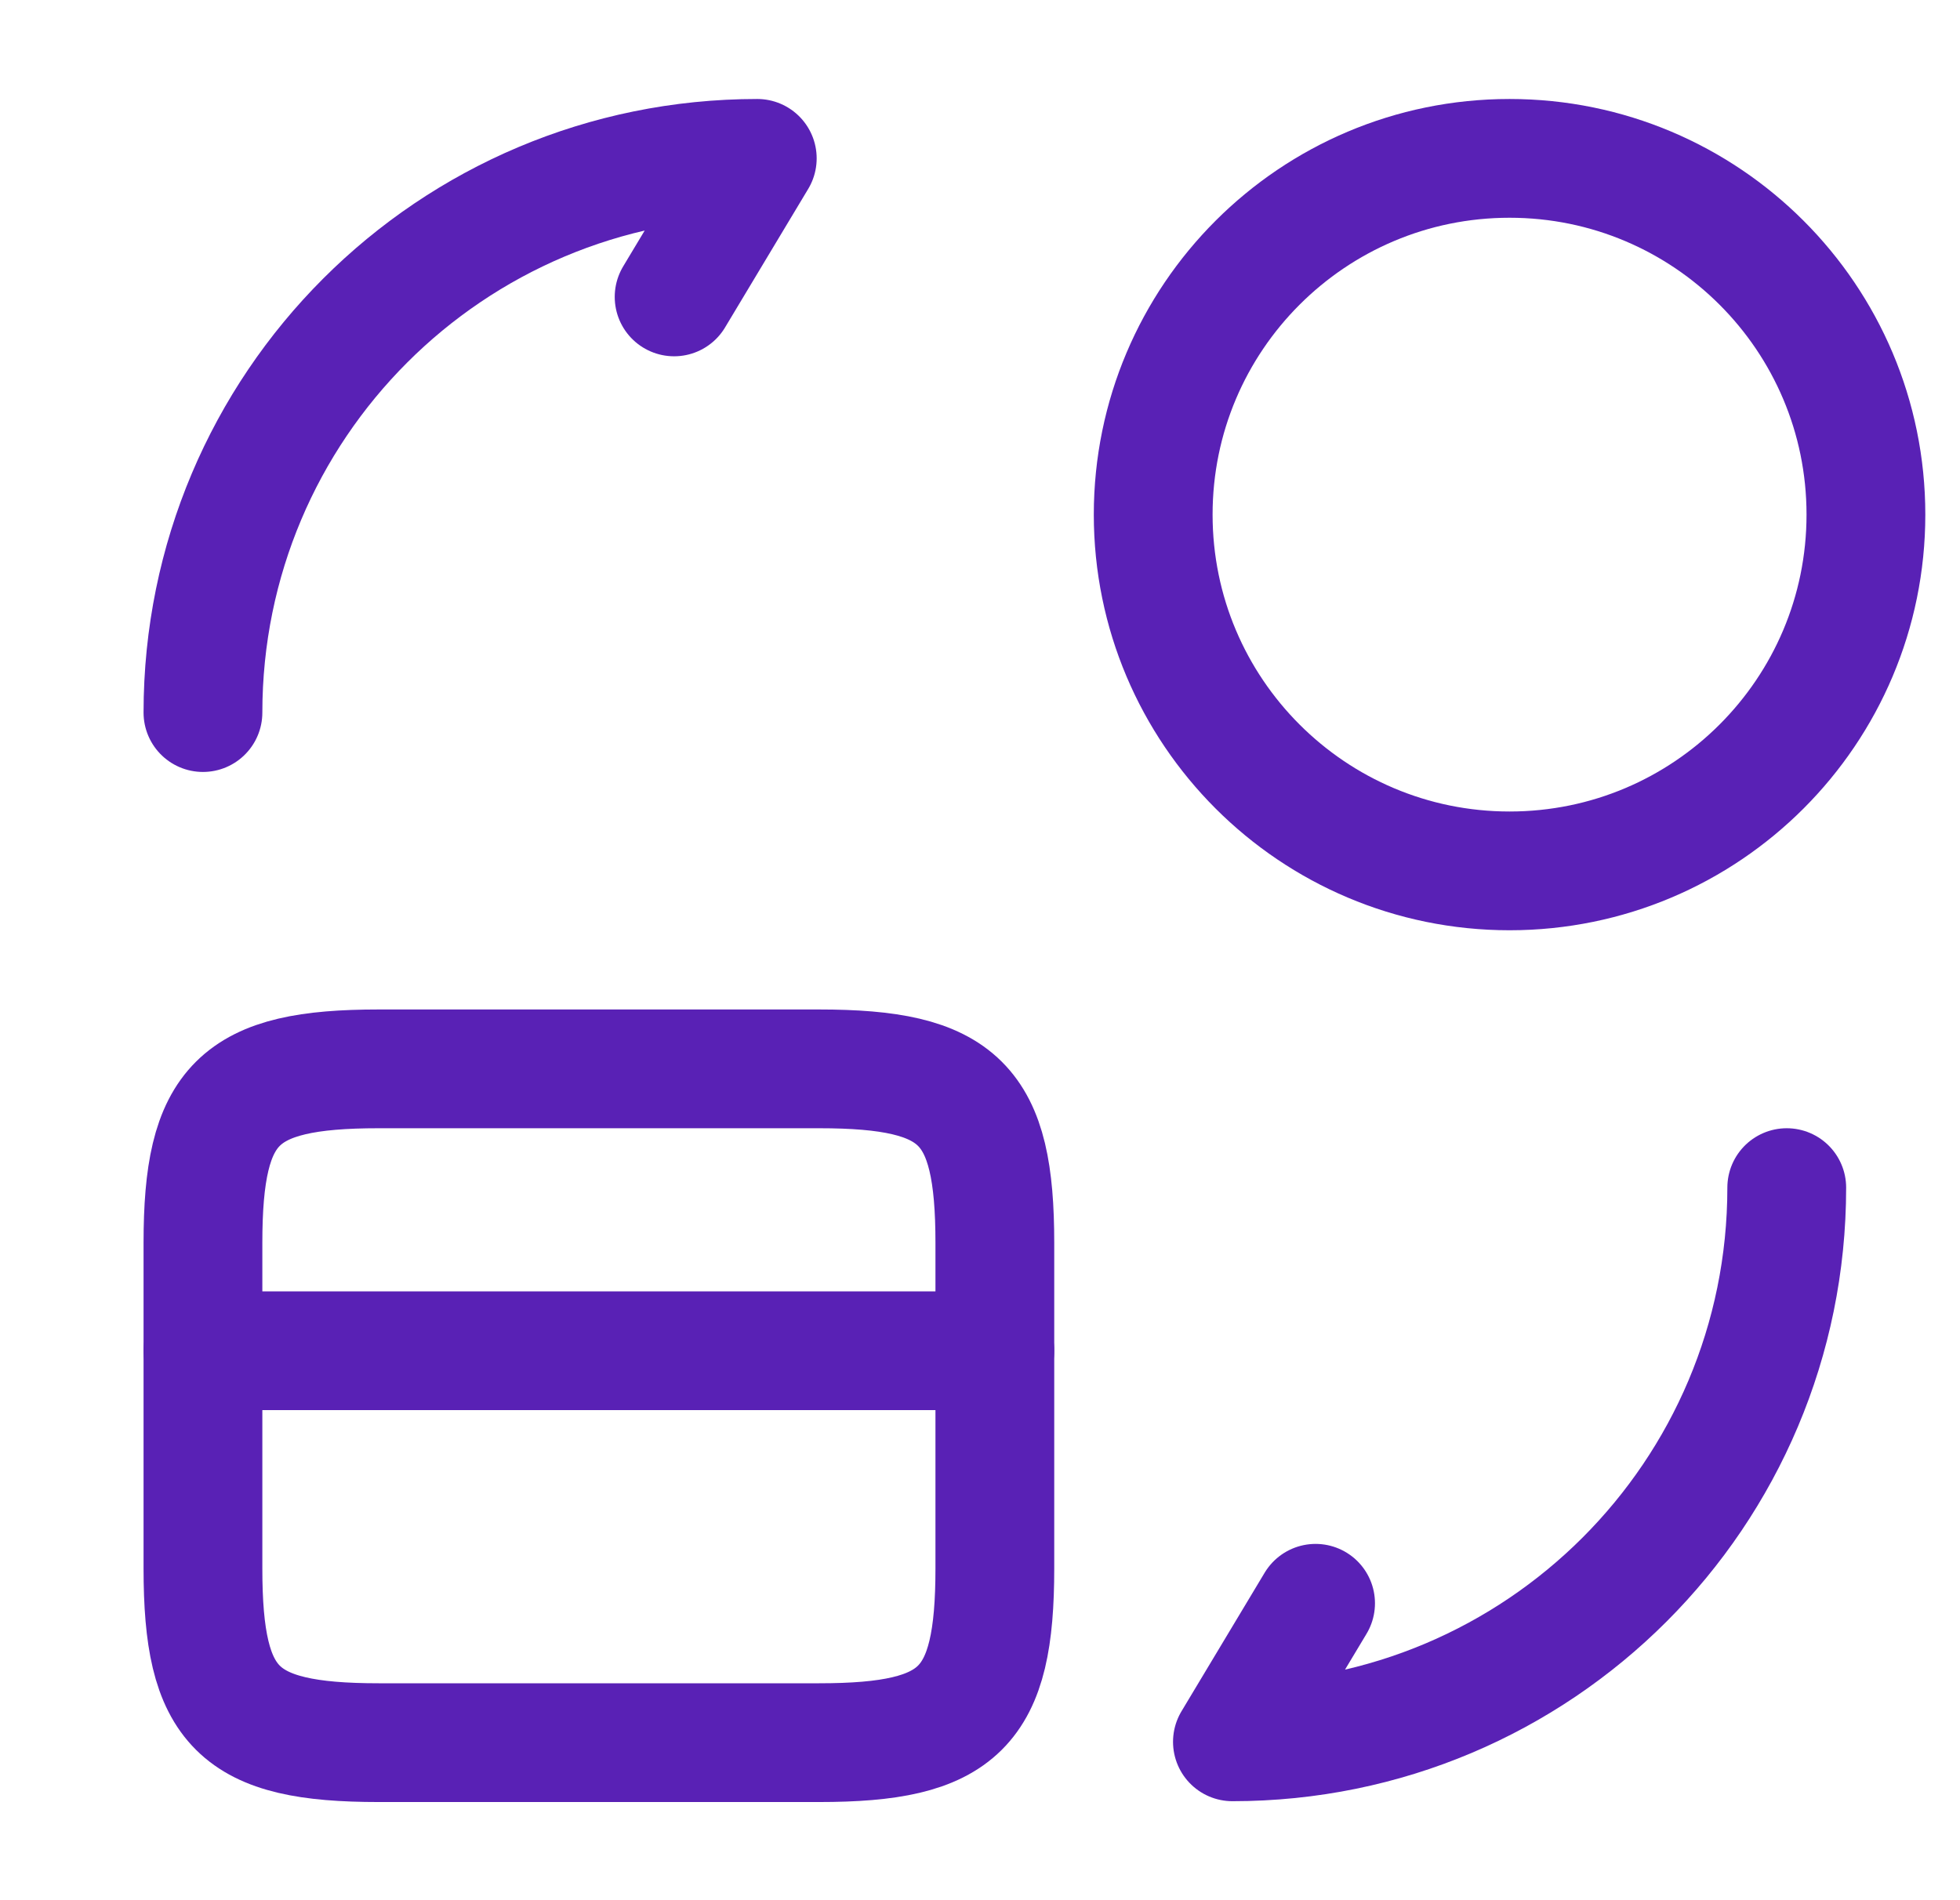 <svg xmlns="http://www.w3.org/2000/svg" width="33" height="32" viewBox="0 0 33 32" fill="none">
<path d="M3.417 22.747H16.75" stroke="#5921B5" stroke-width="2" stroke-miterlimit="10" stroke-linecap="round" stroke-linejoin="round"/>
<path d="M6.376 18H13.79C16.163 18 16.75 18.587 16.75 20.933V26.413C16.75 28.76 16.163 29.347 13.79 29.347H6.376C4.003 29.347 3.417 28.76 3.417 26.413V20.933C3.417 18.587 4.003 18 6.376 18Z" stroke="#5921B5" stroke-width="2" stroke-linecap="round" stroke-linejoin="round"/>
<path d="M30.083 20C30.083 25.16 25.91 29.333 20.75 29.333L22.15 27" stroke="#5921B5" stroke-width="2" stroke-linecap="round" stroke-linejoin="round"/>
<path d="M3.417 12C3.417 6.84 7.59 2.667 12.75 2.667L11.35 5" stroke="#5921B5" stroke-width="2" stroke-linecap="round" stroke-linejoin="round"/>
<path d="M25.416 14.666C28.73 14.666 31.416 11.98 31.416 8.666C31.416 5.353 28.73 2.667 25.416 2.667C22.103 2.667 19.416 5.353 19.416 8.666C19.416 11.98 22.103 14.666 25.416 14.666Z" stroke="#5921B5" stroke-width="2" stroke-linecap="round" stroke-linejoin="round"/>
</svg>
